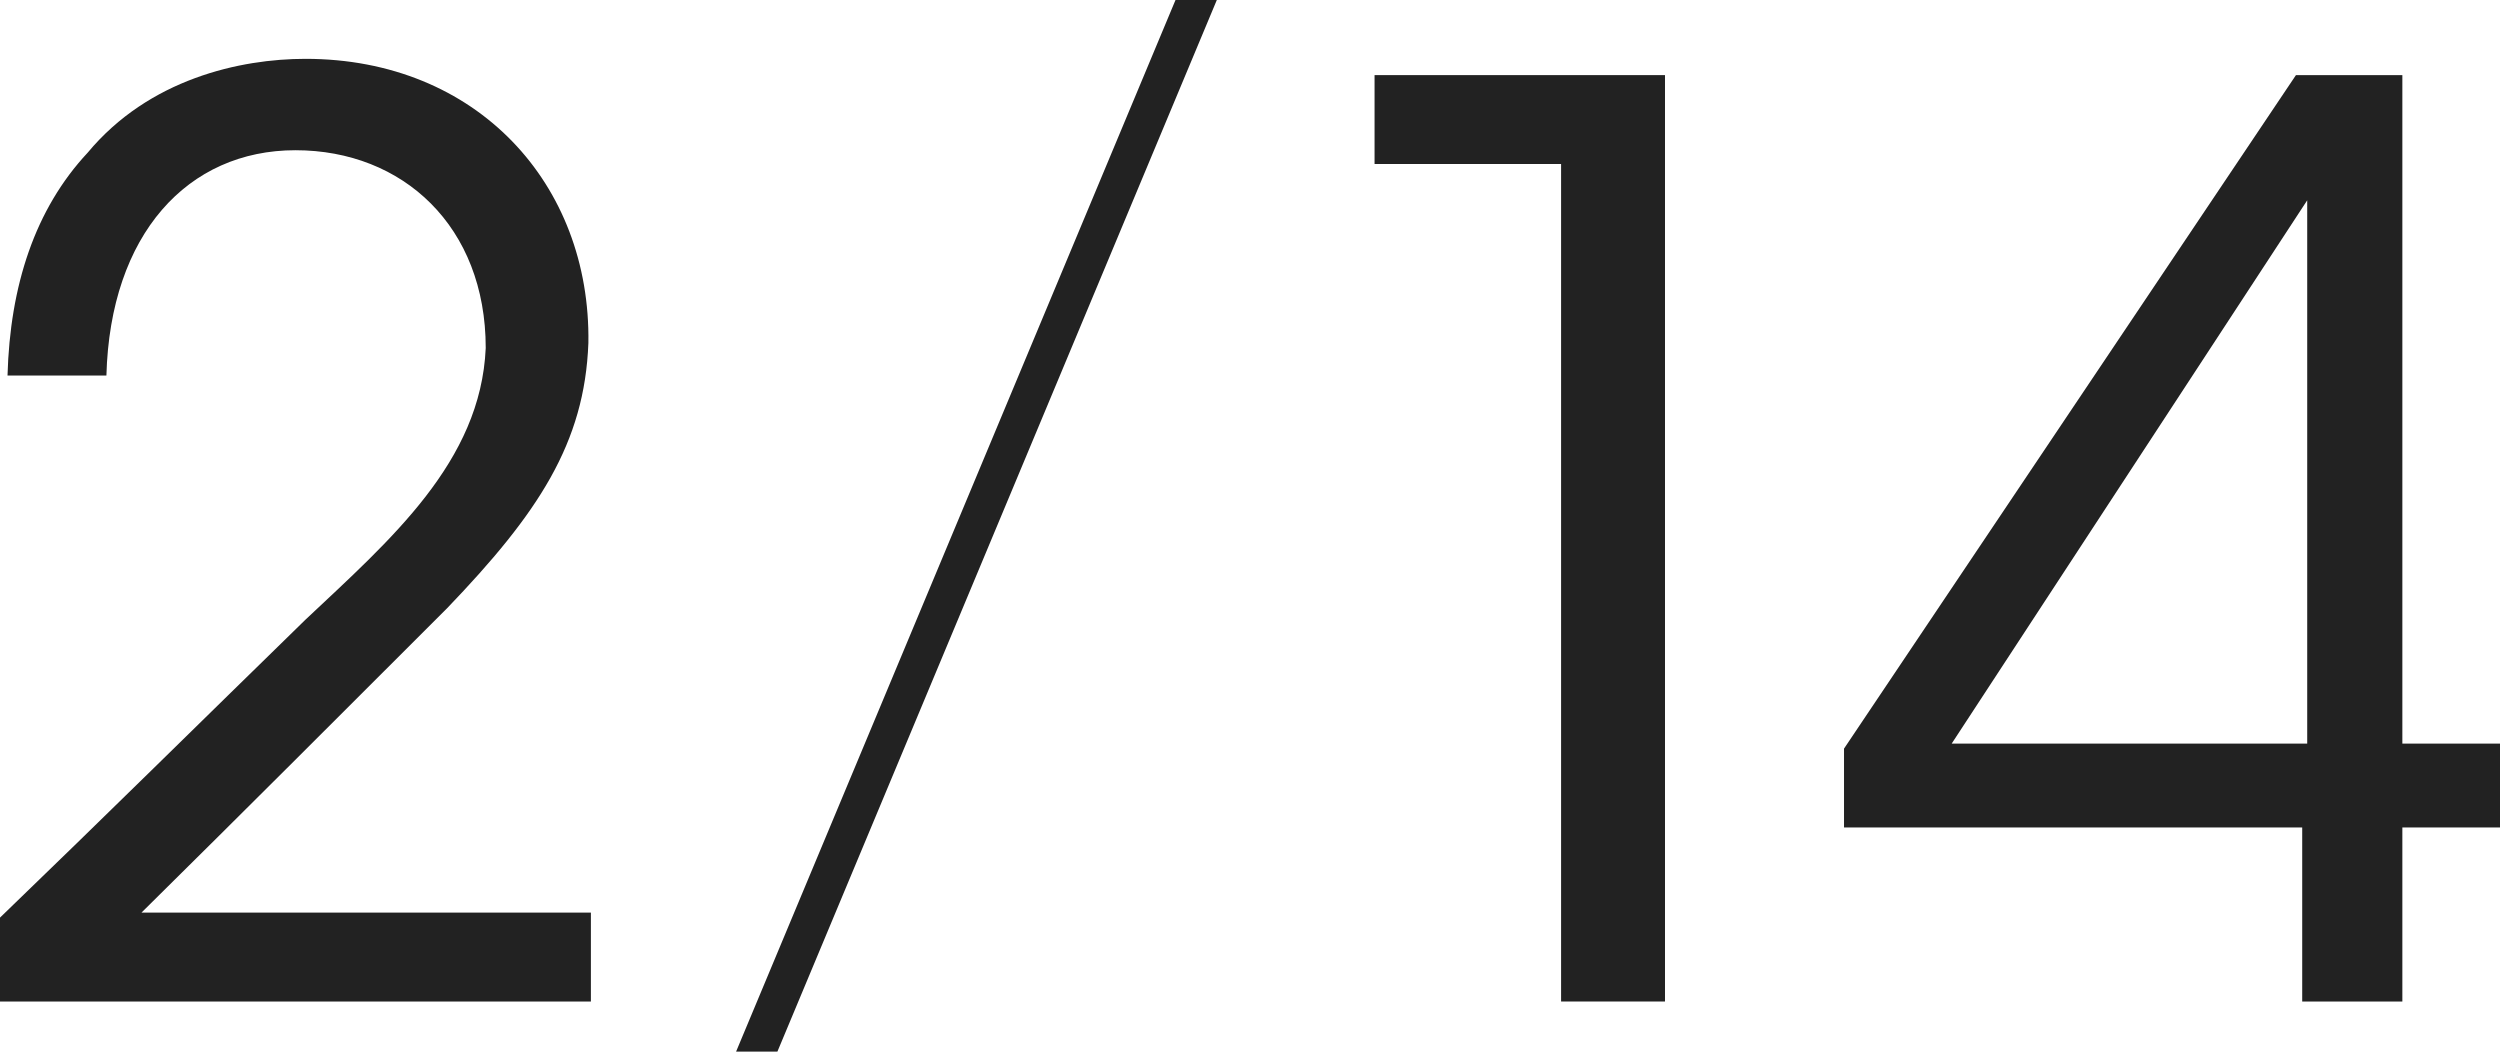 <?xml version="1.0" encoding="UTF-8"?>
<svg id="b" data-name="レイヤー 2" xmlns="http://www.w3.org/2000/svg" width="99.85" height="42" viewBox="0 0 99.85 42">
  <g id="c" data-name="デザイン">
    <g>
      <path d="M0,36.65c4.1-3.95,8.15-7.95,12.2-11.9,3.4-3.2,7-6.3,7.2-10.85,0-4.85-3.3-7.9-7.6-7.9s-7.4,3.35-7.55,9H.3c.1-3.6,1.1-6.65,3.2-8.9,2.45-2.95,6.1-3.75,8.7-3.75,6.85,0,11.4,5,11.3,11.35-.15,4-2,6.8-5.65,10.6-4.05,4.05-8.1,8.1-12.2,12.15h17.95v3.55H0v-3.35Z" style="fill: #222;"/>
      <path d="M46.95,0h1.65l-17.55,42h-1.65L46.95,0Z" style="fill: #222;"/>
      <path d="M62.35,6.55h-7.45v-3.55h11.6v37h-4.15V6.55Z" style="fill: #222;"/>
      <path d="M91.95,33.05h-18.3v-3.15L91.7,3h4.25v26.7h3.9v3.35h-3.9v6.95h-4v-6.95ZM92.15,29.7V8l-14.2,21.7h14.2Z" style="fill: #222;"/>
    </g>
  </g>
</svg>